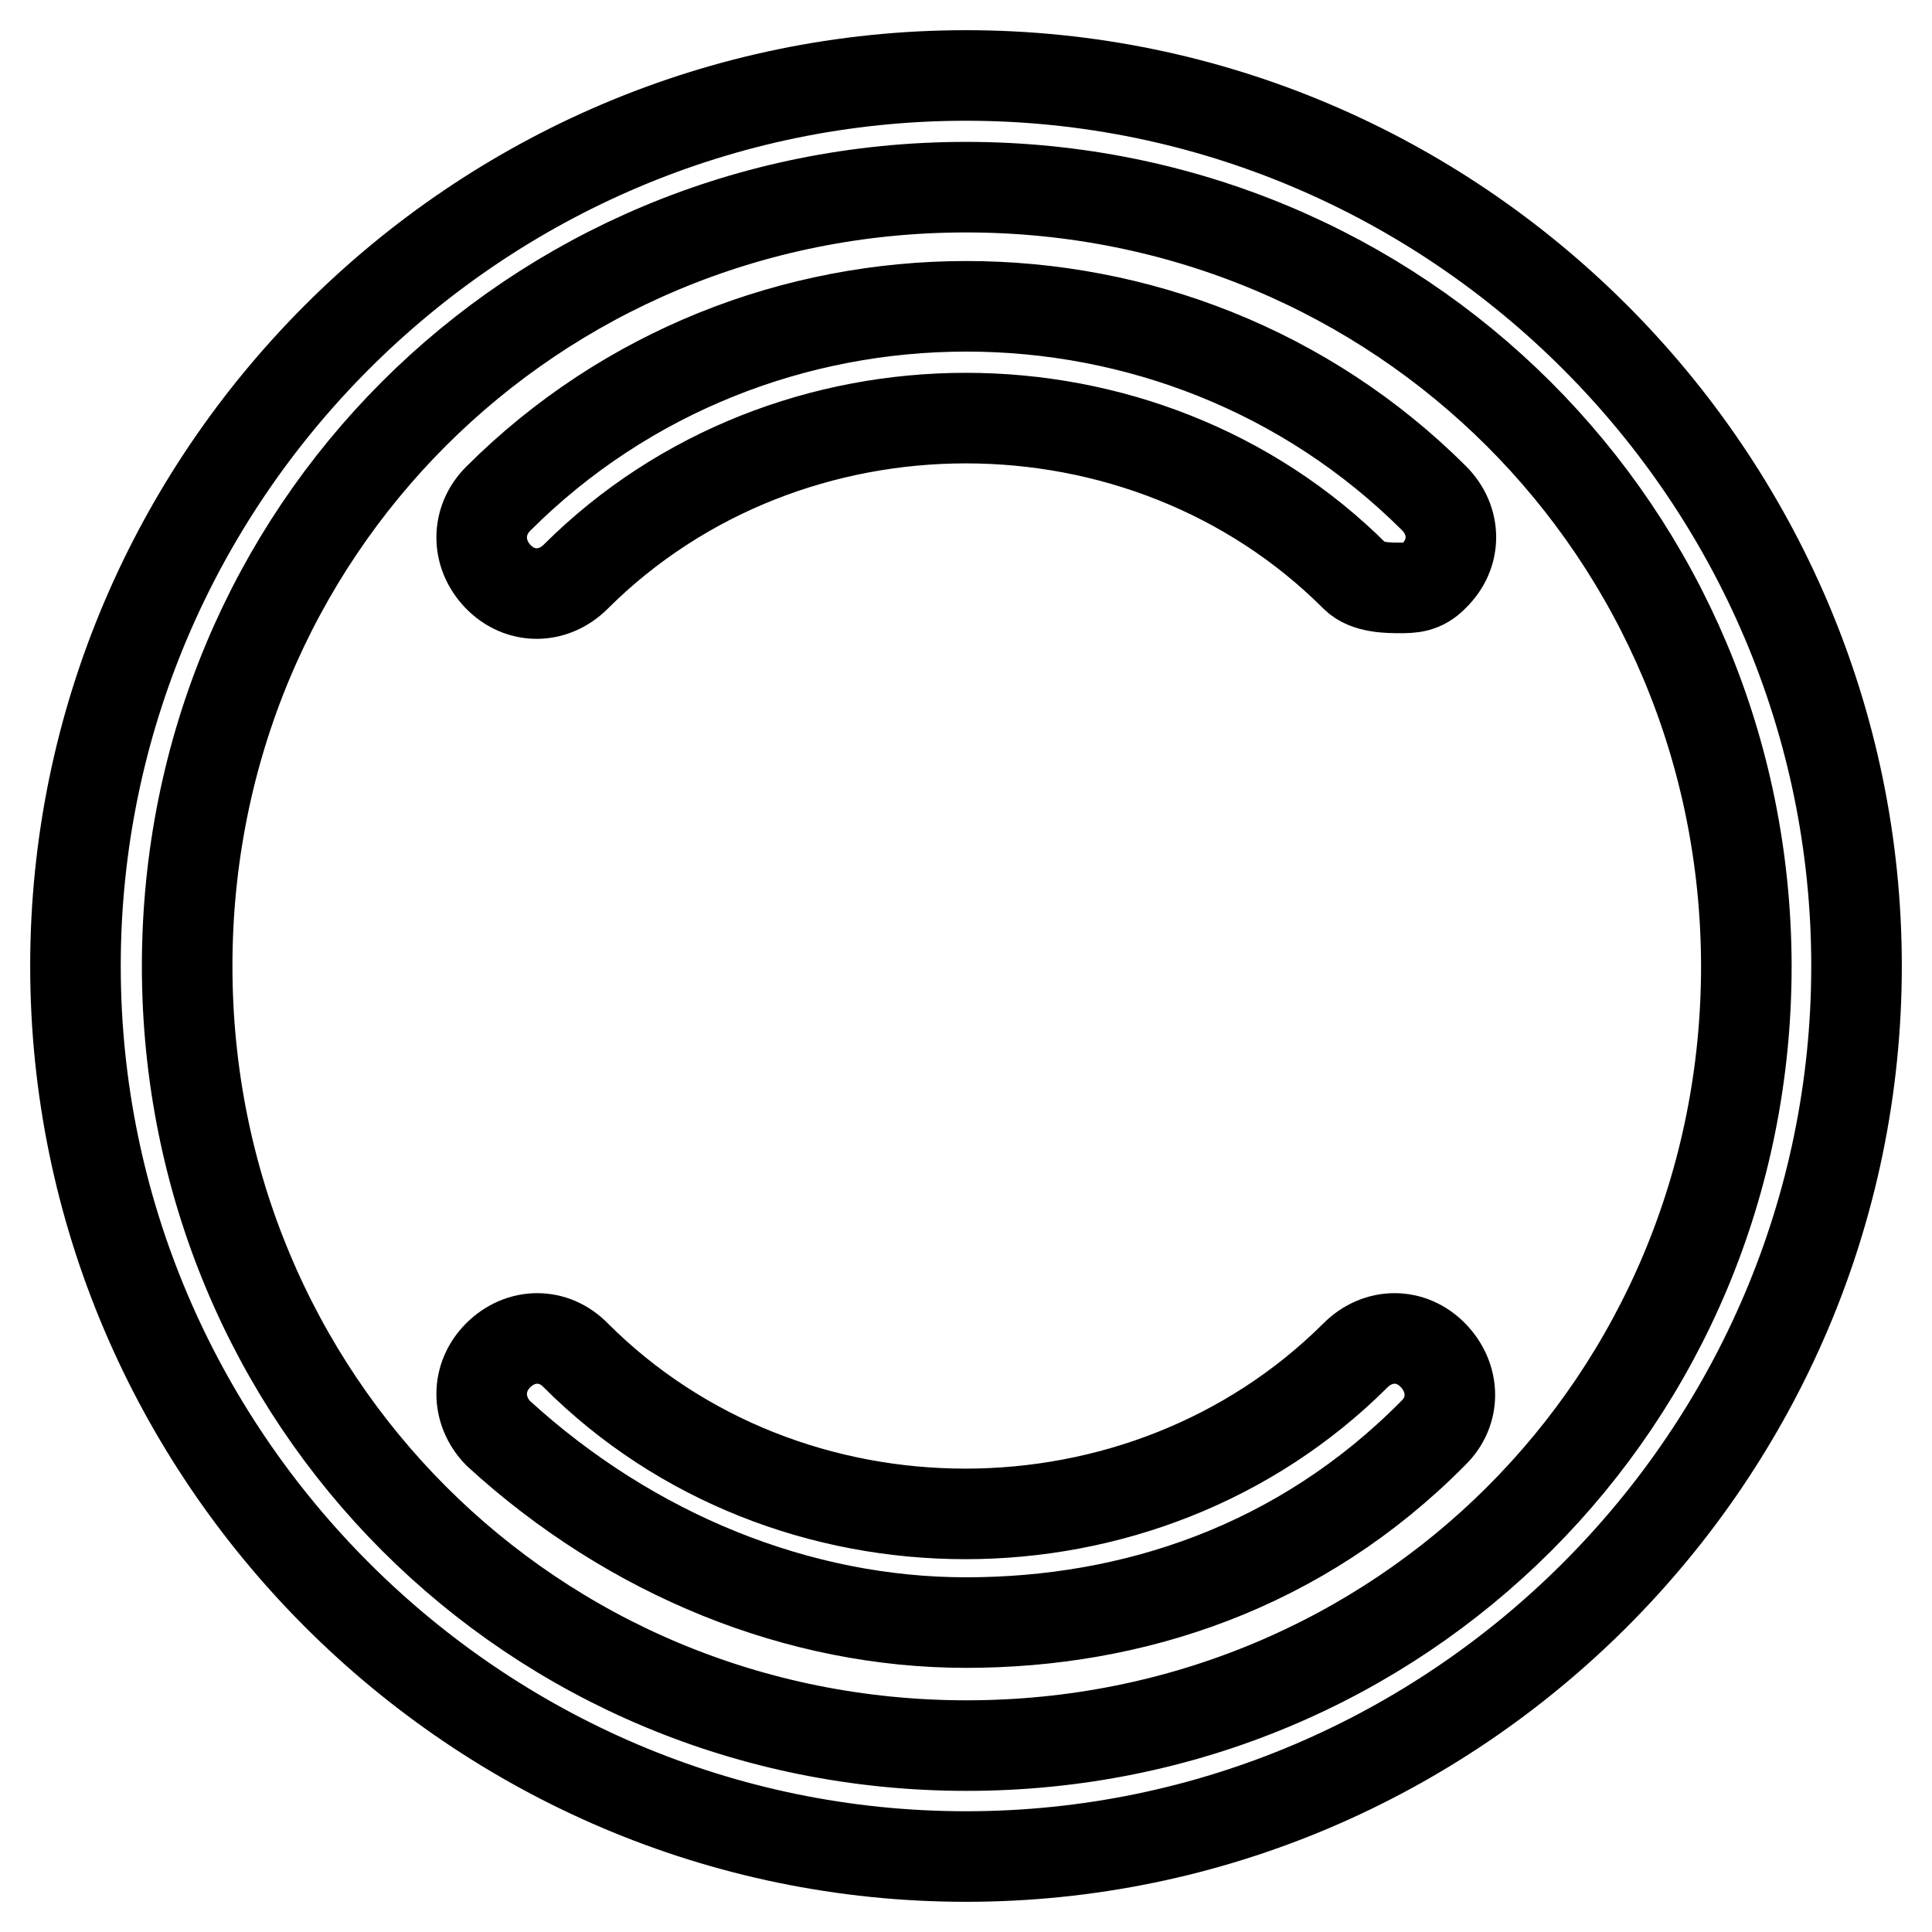 <?xml version="1.0" encoding="utf-8"?>
<!-- Svg Vector Icons : http://www.onlinewebfonts.com/icon -->
<!DOCTYPE svg PUBLIC "-//W3C//DTD SVG 1.1//EN" "http://www.w3.org/Graphics/SVG/1.1/DTD/svg11.dtd">
<svg version="1.1" xmlns="http://www.w3.org/2000/svg" xmlns:xlink="http://www.w3.org/1999/xlink" x="0px" y="0px" viewBox="0 0 256 256" enable-background="new 0 0 256 256" xml:space="preserve">
<g> <path stroke-width="12" fill-opacity="0" stroke="#000000"  d="M128,246c-64.9,0-118-53.1-118-118C10,63.1,63.1,10,128,10c64.9,0,118,53.1,118,118 C246,192.9,192.9,246,128,246z M128,24.8C70.5,24.8,24.8,70.5,24.8,128c0,57.5,45.7,103.3,103.3,103.3 c57.5,0,103.3-45.7,103.3-103.3C231.3,70.5,185.5,24.8,128,24.8z M185.5,77.9c-1.5,0-4.4,0-5.9-1.5c-28-28-75.2-28-103.3,0 c-3,3-7.4,3-10.3,0c-2.9-3-2.9-7.4,0-10.3C100,32.1,156,32.1,190,66c3,3,3,7.4,0,10.3C188.5,77.9,187,77.9,185.5,77.9z M128,215 c-22.1,0-44.3-8.9-62-25.1c-2.9-3-2.9-7.4,0-10.3c3-3,7.4-3,10.3,0c28,28,75.2,28,103.3,0c3-3,7.4-3,10.3,0s3,7.4,0,10.3 C172.3,207.7,150.1,215,128,215z"/></g>
</svg>